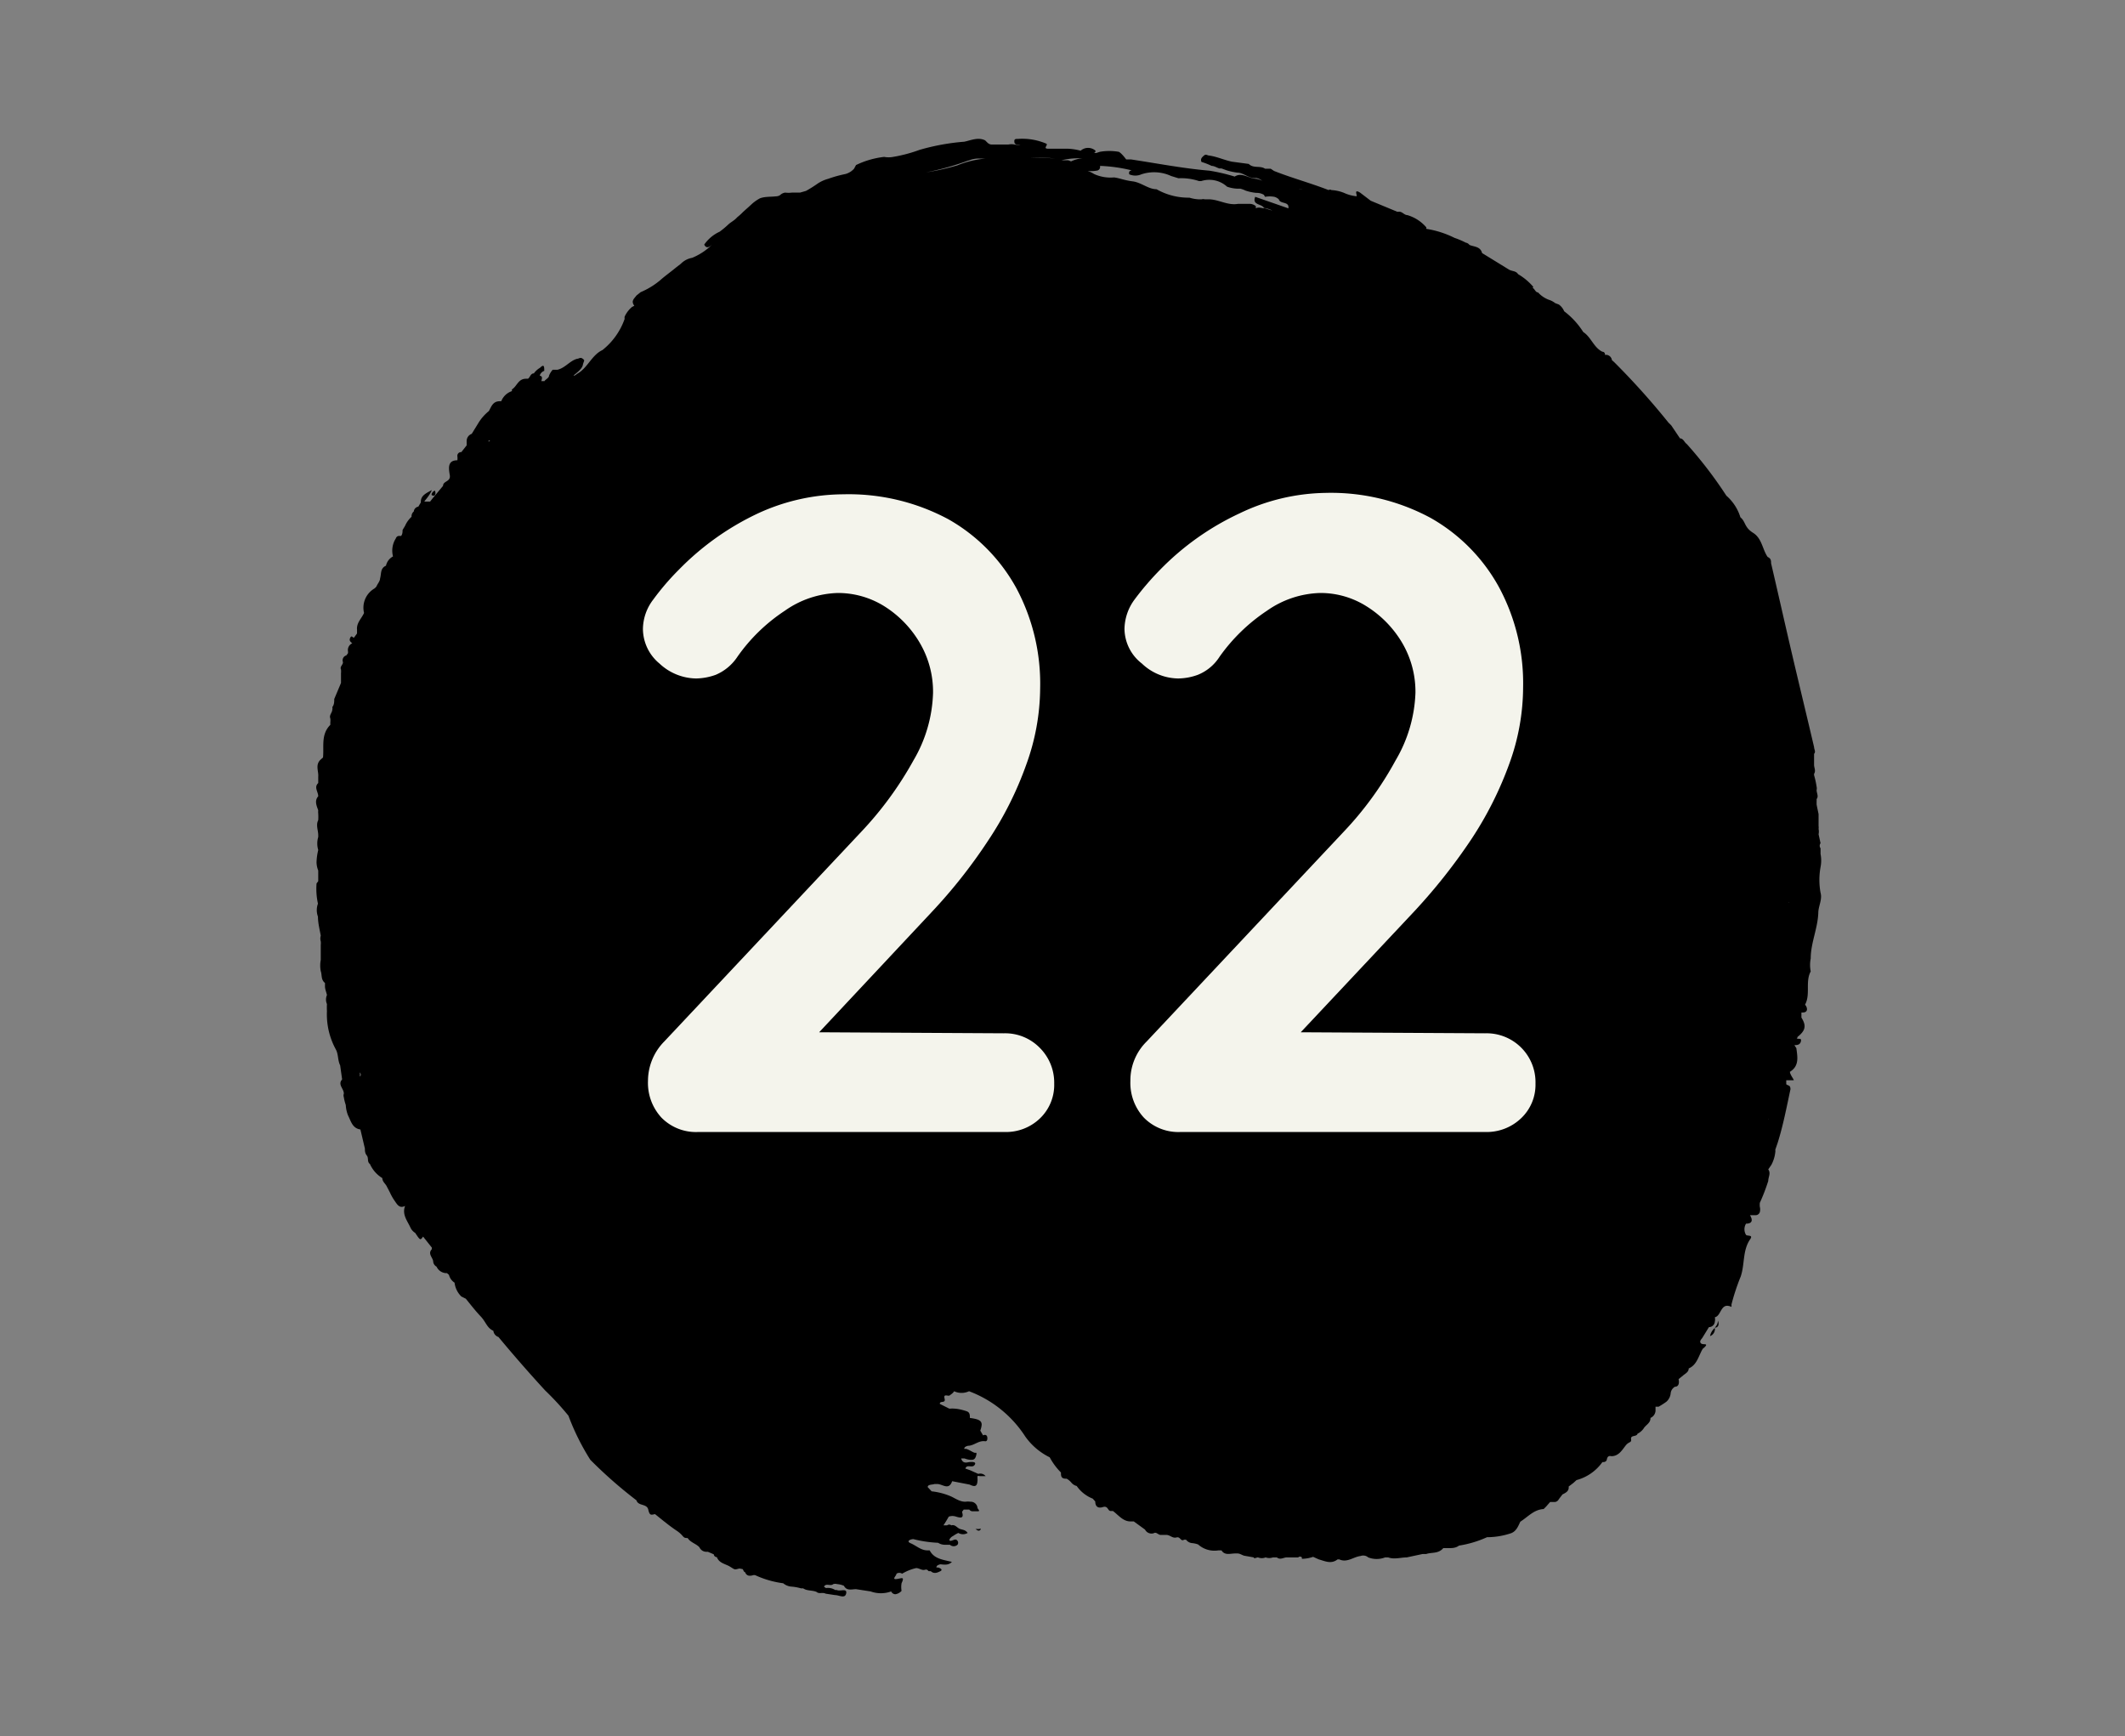 <svg id="Vrstva_1" data-name="Vrstva 1" xmlns="http://www.w3.org/2000/svg" viewBox="0 0 75.59 61.75"><rect x="0" y="0" width="75.59" height="61.75" fill="#808080" stroke="none"/><defs><style>.cls-1{fill:#f4f4ec;}</style></defs><polygon points="45.2 6 45.2 6 45.2 6 45.2 6"/><path d="M64.69,29.67a.45.45,0,0,0,0-.19.31.31,0,0,0,0-.1c0-.08,0-.15,0-.23s0,0,0-.08,0-.09,0-.11-.05-.23-.07-.35l0-.11a.59.59,0,0,0,0-.08c.08-.1,0-.21,0-.32a.25.25,0,0,0,0-.12,3,3,0,0,0-.09-.41,0,0,0,0,1,0-.05c.07-.11,0-.21,0-.32h0l0-.39c.07-.07,0-.16,0-.24-.26-1.11-.53-2.22-.79-3.33h0c-.25-1.07-.49-2.14-.74-3.21,0-.08,0-.17-.12-.22-.19-.27-.2-.66-.52-.86s-.26-.4-.45-.55a1.67,1.67,0,0,0-.5-.77l0,0a14.94,14.94,0,0,0-1.41-1.84c-.09-.06-.11-.19-.24-.2l-.31-.46-.1-.1a26.45,26.45,0,0,0-1.94-2.16h0l-.07-.06h0a.22.22,0,0,0-.19-.19s0,0,0,0h0l-.06,0a.09.09,0,0,0-.09-.11c-.31-.15-.4-.52-.68-.7h0a2.82,2.82,0,0,0-.68-.74.55.55,0,0,0-.19-.24l-.13-.05a.72.72,0,0,0-.23-.12,1,1,0,0,1-.38-.26c-.08,0-.11-.1-.17-.15s0,0,0-.05A2.12,2.12,0,0,0,54,9.75h0c-.07-.12-.22-.1-.32-.16L52.72,9c-.06-.24-.29-.22-.45-.29a.2.2,0,0,0-.13-.08h0a2.83,2.83,0,0,0-.4-.17,3.43,3.43,0,0,0-1-.32h0a.08.08,0,0,1,0-.05,1.41,1.41,0,0,0-.68-.44h0c-.11,0-.18-.13-.3-.12l-.06,0-.94-.39-.38-.29c-.22-.13-.11.06-.12.13a1.36,1.36,0,0,1-.45-.12,1.4,1.4,0,0,0-.45-.1.09.09,0,0,0-.1,0h0c-.64-.25-1.31-.43-1.94-.68L45.2,6,45,6c-.18-.12-.41,0-.58-.17l-.6-.08c-.28-.06-.53-.18-.82-.22-.05,0-.1-.06-.17,0s-.14.12-.09.23a2.24,2.24,0,0,1,.36.14c.09,0,.18.06.27.09l.08,0,.19.07a2.45,2.45,0,0,0,.37.08c.24,0,.42.23.68.19a.51.51,0,0,1,.21.1l0,0a.86.86,0,0,0-.21-.07c-.26,0-.51-.25-.77-.08l0,0a6.55,6.55,0,0,0-.9-.21c-.94-.08-1.86-.26-2.79-.4-.06,0-.17,0-.17,0s-.15-.21-.26-.27a1.94,1.94,0,0,0-.68,0L39,5.44l-.1,0s.07,0,.07-.08a.4.4,0,0,0-.53,0h0A2,2,0,0,0,38,5.29c-.23,0-.47,0-.7,0s0-.13-.08-.18a2.17,2.17,0,0,0-1-.17c-.11,0-.16,0-.13.15a.12.12,0,0,0,.07.05h.14a.5.5,0,0,1-.21,0,.54.54,0,0,0-.22,0l-.59,0c-.12,0-.17-.09-.24-.15-.25-.12-.5,0-.74.05a7.94,7.94,0,0,0-1.59.29,5.22,5.22,0,0,1-.94.25.87.87,0,0,1-.32,0,3.11,3.11,0,0,0-1,.29L30.38,6a.63.63,0,0,1-.31.19,4.24,4.24,0,0,0-.61.17,1.27,1.27,0,0,0-.39.18,4.37,4.37,0,0,1-.4.25l-.21.06-.17,0-.12,0a1,1,0,0,1-.24,0,.33.33,0,0,0-.16.07c-.07.07-.16.06-.25.07s-.35,0-.5.07a1.42,1.42,0,0,0-.28.2l-.12.11-.18.16a2.09,2.09,0,0,1-.22.2c-.09.11-.23.17-.33.27a3.36,3.36,0,0,1-.29.24,1.36,1.36,0,0,0-.55.46c.08.16.19.08.28,0l0,0a2.2,2.2,0,0,1-.71.47.74.74,0,0,0-.4.21l-.18.14c-.18.15-.38.29-.56.45a2.71,2.71,0,0,1-.69.42l-.15.12c-.07.1-.19.18-.1.33s.2-.13.32-.14a.38.38,0,0,0,.18-.12c0-.06.11-.07.16-.1s0,0,0,0,0,0-.06,0-.19.19-.33.21-.19.18-.32.22a1,1,0,0,0-.27.35.2.2,0,0,0,0,.08,2.45,2.45,0,0,1-.79,1.11.86.86,0,0,0-.22.15c-.24.22-.39.54-.69.7,0,0-.06.06-.11.06s.28-.19.32-.37.09-.16,0-.23-.13,0-.2,0c-.26.07-.43.33-.7.39h-.09l-.08,0a.74.74,0,0,0-.13.21c0,.08-.12.13-.17.2a.18.18,0,0,0-.1,0h0v0c0-.07.07-.17-.06-.2a.25.25,0,0,1,.16-.17c0-.14,0-.26-.15-.11a.7.7,0,0,0-.22.2c-.12,0-.13.14-.21.19h-.07c-.28,0-.32.27-.5.38l0,.06h0a.62.62,0,0,0-.38.36h-.05c-.25,0-.3.19-.39.35a1.64,1.64,0,0,0-.37.42l-.24.39a.27.27,0,0,0-.18.26v0h0s0,.09,0,.15l-.19.24a.13.13,0,0,0-.14.15.65.65,0,0,1,0,.14c-.36,0-.31.29-.27.53s-.24.2-.24.38l-.2.24c-.09.11-.18.21-.26.32l-.06,0c-.06,0-.11,0-.14,0s.18-.2.26-.41c-.24.13-.4.21-.39.44l-.09.15a.19.19,0,0,0-.16.17.22.22,0,0,0-.08.19v0a.94.94,0,0,0-.23.32l-.09.15c0,.07,0,.14-.05.21l-.08,0s-.08,0-.11.09a.81.81,0,0,0-.1.64h0l0,0a.49.49,0,0,0-.25.33c-.21.09-.16.29-.21.45h0c0,.1-.09.19-.13.29a.46.46,0,0,1-.07.07.79.79,0,0,0-.37.87c-.09.2-.27.35-.25.59,0,.05,0,.09,0,.14l-.11.15c-.05,0-.08-.1-.13,0s0,.14.07.2a.26.26,0,0,0-.15.29v.06l-.06.08a.18.18,0,0,0-.12.24h0c0,.1-.12.16-.07.26a.68.68,0,0,1,0,.14l0,.14,0,.2-.24.57c0,.1,0,.2-.07.29a.15.15,0,0,1,0,.09c0,.1-.12.2-.07.31a.57.57,0,0,1,0,.14l0,.09c-.34.34-.22.77-.26,1.16l-.1.09h0c-.18.19-.05.4-.07.6h0c0,.05,0,.1,0,.14h0s0,.05,0,.08c-.16.15,0,.31,0,.47h0c-.14.16-.06.33,0,.5a.52.52,0,0,0,0,.11,1.94,1.94,0,0,1,0,.24c-.09.17,0,.36,0,.53l0,.07a.8.8,0,0,0,0,.46h0a2.12,2.12,0,0,0-.06.43.8.8,0,0,0,.06.3c0,.07,0,.13,0,.2l0,.18-.06.08a2.5,2.5,0,0,0,.05.72.66.66,0,0,0,0,.46h0c0,.23.06.45.1.68h0a.34.34,0,0,0,0,.2.5.5,0,0,1,0,.12c0,.18,0,.36,0,.54a1.07,1.07,0,0,0,0,.4c.05.14,0,.3.15.42l0,.12c0,.1.05.21.07.31a.4.4,0,0,0,0,.32,2.17,2.17,0,0,0,0,.25h0a2.59,2.59,0,0,0,.32,1.37.05.05,0,0,1,0,0v0c.09.17.06.38.15.56l.07.5c-.17.19.07.33.06.51a.18.18,0,0,0,0,.12,1.64,1.64,0,0,0,.07.28v0a1.17,1.17,0,0,0,.08.37c.1.19.15.46.44.5v0h0l.16.68c0,.08,0,.16.07.25s0,.22.11.3a1.12,1.12,0,0,0,.44.5c0,.12.1.19.15.28l.12.23a1.78,1.78,0,0,0,.17.3c.09.13.17.28.37.18l0,0c-.12.31.09.54.2.79h0a.44.44,0,0,0,.16.17c.18.27.18.27.28.13l.31.39s0,0,0,.06c-.16.17.05.3.05.45a.23.23,0,0,0,.12.17.39.39,0,0,0,.37.23l.07.06h0a.47.47,0,0,0,.2.28.82.82,0,0,0,.24.49l.16.08c.17.21.34.43.53.63s.22.41.45.51a.26.26,0,0,0,.18.22h0c.54.65,1.09,1.28,1.66,1.9a10.05,10.05,0,0,1,.83.9A8.42,8.42,0,0,0,21,51.92a16.09,16.09,0,0,0,1.64,1.44c.06.21.37.11.42.33s.1.19.24.16c.25.2.5.41.77.59s.2.27.39.26c.1.16.3.2.42.33a.27.27,0,0,0,.23.16h.07l.21.09a.11.11,0,0,0,.11.1h0c.08.22.31.24.47.34s.16.11.27.08.09,0,.15,0,.05.11.11.11h0c.06.15.17.15.3.11l.06,0a3.43,3.43,0,0,0,1,.29.52.52,0,0,0,.31.12,1.65,1.65,0,0,1,.32.06l.08,0h0c.14.1.33.06.48.13l0,0c.09.08.21,0,.32.06l.33.05c.15,0,.36.14.4-.06s-.22-.06-.33-.12h-.06a.48.48,0,0,0-.33-.07l-.07-.05c.08-.14.23,0,.33-.09a.25.25,0,0,1,.14,0,.71.71,0,0,1,.24.06c.1.19.28.12.43.12l.52.08a1.07,1.07,0,0,0,.73,0h0a.17.17,0,0,0,.15.1.37.37,0,0,0,.22-.12.8.8,0,0,1,0-.27c.12-.26,0-.17-.18-.15s0-.12,0-.19a.18.18,0,0,1,.2,0,1.69,1.69,0,0,1,.5-.2c.11,0,.2.09.31.06s.1.05.15.05l.06,0,0,0c.12.11.24.05.34,0s0-.11-.08-.13l-.06,0c0-.07.06-.09.12-.11s.28.07.43-.09c-.31-.08-.63-.1-.79-.41h-.08c-.23,0-.4-.17-.59-.25s0-.15.09-.15a4.35,4.35,0,0,0,.88.13.44.44,0,0,0,.22.07l.11,0,.09,0a.2.2,0,0,0,.27,0,.12.12,0,0,0,0-.14c-.07-.1-.16,0-.25,0s0-.13.09-.17a1.18,1.18,0,0,1,.19-.11h0a.32.32,0,0,0,.33,0c-.08-.12-.2-.11-.29-.15s-.16-.16-.29-.12a.12.12,0,0,0-.15,0l-.13,0,.09-.14.1-.17a.39.39,0,0,1,.26,0c.16.05.29.07.21-.17l.06-.08h.2s0,0,0,0a.15.15,0,0,0,.13.06l.16,0c.13,0,0-.08,0-.13a.24.24,0,0,0-.25-.21.62.62,0,0,0-.18,0c-.22,0-.38-.14-.56-.21a2.4,2.4,0,0,0-.64-.16L33,52.89c0-.1.16-.08.24-.11h.1c.19,0,.41.24.53-.1l.62.12c.15.07.27.1.28-.13a.29.29,0,0,0,0-.09V52.5a.11.11,0,0,1,.08,0c.07,0,.15,0,.21,0a.24.24,0,0,0-.26-.08l-.29-.13a0,0,0,0,0,0,0l-.17-.06c.06-.17.24,0,.33-.13s-.15-.11-.25-.09-.19,0-.23-.14l.12,0a.68.68,0,0,0,.22.05c.09,0,.16,0,.2-.18h0s0,0,0,0a.13.13,0,0,0,0-.07s0,0-.05,0-.2-.11-.31-.14H34.3c0-.07.07-.09.13-.11.22,0,.38-.2.62-.16.06,0,.08-.06.07-.14s-.07-.11-.15-.07l-.1-.17a.76.76,0,0,0,.05-.21c0-.15-.12-.2-.42-.24,0-.11,0-.2-.12-.24s-.27-.08-.41-.09-.14,0-.2,0l-.34-.17c0-.13.22,0,.17-.19s.13-.07.18-.11.12-.08.16-.15h0a.62.62,0,0,0,.53,0,4.09,4.09,0,0,1,2,1.61,2.31,2.31,0,0,0,.87.74,2.29,2.29,0,0,0,.4.54c0,.12,0,.23.2.22a.58.58,0,0,1,.17.14.35.35,0,0,0,.19.12,1.26,1.26,0,0,0,.57.45l.09.1c0,.16.08.26.27.2s.17.14.28.14h0l.08,0c.2.15.36.37.62.37l.12,0a0,0,0,0,1,0,0h0l0,0,.4.29a.26.26,0,0,0,.31.13c.1-.06.16.07.26.06l.19,0c.13,0,.22.13.36.09s.15.16.27.08h.07a.3.3,0,0,0,.2.12.86.86,0,0,1,.23.05.87.87,0,0,0,.72.21l.11,0a.05.05,0,0,1,0,0c.12.19.31.11.48.11l.09,0c.09,0,.16.06.24.08l.34.06c0,.06.1,0,.15,0a.36.36,0,0,0,.27,0,.39.39,0,0,0,.26,0l.14,0c.12.1.24,0,.35,0s0,0,0,0,.27,0,.41,0a.09.09,0,0,1,.13,0v.05a1.29,1.29,0,0,0,.4-.07l.2.09c.22.06.44.18.67,0h.06c.28.13.5-.09.76-.12a.27.27,0,0,1,.27.05.83.83,0,0,0,.6,0l.11,0c.22.08.45,0,.66,0h0l.56-.12.13,0c.2-.07.43,0,.61-.21l.19,0c.12,0,.25,0,.37-.09a3.83,3.83,0,0,0,1-.3h.08a2.68,2.68,0,0,0,.74-.13l0,0,0,0h0c.21-.06.28-.25.36-.42.27-.17.48-.43.83-.45,0,0,.06-.06.09-.09l.14-.16.17,0a.18.18,0,0,0,.14-.1l.13-.17c.12-.06.24-.12.22-.28l.17-.13.11-.1A1.65,1.65,0,0,0,57,52c.06,0,.14,0,.16-.1s.07-.13.16-.11h0c.25,0,.37-.2.5-.37s.22-.09.2-.24.2-.07.23-.19a.57.57,0,0,0,.22-.19c.07-.12.25-.19.24-.37h0l0,0a.3.3,0,0,0,.18-.25l0-.15.11,0a2.68,2.68,0,0,0,.28-.18.46.46,0,0,0,.15-.31.31.31,0,0,1,.15-.22c.14,0,.16-.14.13-.27l.16-.13h0c.08-.07.2-.12.2-.25h0c.3-.13.35-.45.5-.7,0,0,.13-.1.12-.14s-.14,0-.19-.06,0-.12.05-.18l.24-.39A.21.21,0,0,0,61,47a.34.34,0,0,0,0-.15h0c.24-.05.2-.55.59-.37a.22.22,0,0,0,0-.08,7.76,7.76,0,0,1,.33-1c.15-.44.06-.93.34-1.33.11-.16-.1-.1-.15-.15a.38.38,0,0,1,0-.4c.22,0,.25-.12.14-.3l.2,0a.16.16,0,0,0,.15-.11.38.38,0,0,0,0-.19.74.74,0,0,1,0-.14A6.73,6.73,0,0,0,62.9,42a.11.11,0,0,1,0,0c0-.14.1-.27,0-.41l.11-.16a1.24,1.24,0,0,0,.14-.45.28.28,0,0,0,0-.09l.08-.23c.2-.63.32-1.27.46-1.92,0-.16-.09-.12-.15-.18h0c0-.05,0-.1,0-.14h.05c.08,0,.17,0,.21,0s-.12-.18-.13-.3v0h0c.34-.21.27-.53.23-.84l-.07-.11c.08,0,.2,0,.23-.13s-.06-.08-.12-.1,0,0,0-.06c.29-.23.32-.4.14-.69l0-.18h0v0l0,0,.05,0c.17,0,.19-.14.08-.28h0c.2-.37,0-.81.2-1.18,0,0,0,0,0,0a1.18,1.18,0,0,1,0-.46c0-.55.25-1.07.27-1.62,0-.24.15-.48.08-.72a2.53,2.53,0,0,1,0-.91,1.23,1.23,0,0,0,0-.47c0-.07,0-.13,0-.2a.15.15,0,0,1,0-.18ZM11.23,35v0Zm0-.22h0v0Zm0,.12Zm.06-.63a.05.05,0,0,1,0,0v0Zm.45,3.39Zm0-1.13h0ZM12,38.15h0Zm0-2.1Zm.69,3.26h0Zm.11-1a1,1,0,0,0,0-.17C12.84,38.19,12.85,38.25,12.8,38.29Zm1,3.31h0Zm.68-21.84h0Zm.29-1.17h0Zm.16-.19h0Zm0,0h0Zm.83-.75ZM16.18,45h0Zm.32,1.36h0l0,0h0Zm.15-30.43h0Zm.46-.46v0h0l0,0Zm.27.27h0l0-.08a.07.07,0,0,0,.06,0h0A.61.61,0,0,1,17.38,15.71Zm.2-.38h0Zm1.26-1v0Zm.78,34.94h0Zm13,6h0Zm.92-1h0Zm-.08-1h0Zm1.25-2.56v0h0Zm-.64.48h0l0,0Zm-.23.89h0ZM58.34,14.89h0S58.34,14.9,58.34,14.89ZM45.72,8h0ZM57.8,15.83s0,0,0,0ZM56,13.9h0Zm-.12-.25h0Zm-.92.31h0Zm-3.06-3.05h0Zm-1.48-.24s0,0,0,.06,0,0,0,0ZM50,8.86h0Zm-.64-1.33ZM48.9,9.19Zm-1-.25h0S47.92,9,47.92,8.94ZM46.2,6.73a.5.5,0,0,1,.13,0l-.12,0ZM39,6.07c.07,0,.15-.06.13-.17a5.49,5.49,0,0,1,1.13.16s-.13,0-.09.14a.54.54,0,0,0,.43,0,1.44,1.44,0,0,1,1.06.06l.26.08a2,2,0,0,1,.73.1l.08,0a.94.94,0,0,1,.92.2,1.22,1.22,0,0,0,.47.07,1.07,1.07,0,0,1,.19.07,1.72,1.72,0,0,0,.38.08.5.5,0,0,1,.27.07L45,7a.93.93,0,0,1,.33,0,.37.37,0,0,1,.16.09l0,0c.05.18.38.06.34.32L44.65,7c-.09.23.09.25.21.31s.07.08.12.09a.83.83,0,0,1,.28.09L45,7.41c-.11,0-.23-.06-.33,0a.22.22,0,0,0,0-.08.35.35,0,0,0-.22-.08c-.14,0-.27,0-.41,0-.38.07-.72-.18-1.09-.16h-.09a.22.22,0,0,0-.12,0h0l-.09,0a1.35,1.35,0,0,1-.34-.06,2.29,2.29,0,0,1-1.17-.3c-.29,0-.54-.24-.85-.28s-.44-.11-.66-.14a1.41,1.41,0,0,1-.71-.12,1.08,1.08,0,0,0-.72-.16C38.4,6,38.69,6.13,39,6.07Zm-.6-.44.11,0a1.13,1.13,0,0,0-.41.11L38,5.7l-.24,0A2.56,2.56,0,0,1,38.38,5.63Zm-3.94.08a.89.89,0,0,1,.4-.07c.16,0,.3,0,.45,0s.56,0,.83,0a.33.33,0,0,0,.1,0,5.07,5.07,0,0,1,1.29,0c-.82-.08-1.65,0-2.47,0a3.35,3.35,0,0,0-1,.24,8.4,8.4,0,0,1-1.12.25A9.45,9.45,0,0,0,34.44,5.71Zm-8.88,3-.13.13h0ZM20.22,49.92h0Zm.09.69h0Zm1,.24h0Zm.57.79h0Zm1.93,1.5h0v0Zm.42.47h0v0Zm2.41,2.08Zm.45.15h0l0,0Zm1.1,0ZM29.7,52h0S29.72,52,29.7,52ZM31,47.19h0l0,.06ZM31.29,50Zm1.31,3.34h0Zm.63-4.29h0Zm0,3.68h0ZM42,54.4h0Zm1.27.09v0S43.28,54.51,43.29,54.49Zm7.56.69Zm.84-.54Zm6.86-4.29Zm.13-.13s0,0,0,0,0,0,0,0ZM60.1,16h0Zm.6,5.6s0,0,0,0S60.71,21.59,60.7,21.59Zm0-2.39Zm.38,26.29s0,0,0-.06h0a.08.08,0,0,1,0,0Zm.55-23.07v0l0,0Zm.54-2.25Zm.74,19.65v0a.09.09,0,0,1,0-.05h0ZM63,21.55h0Zm.45,1.92h0Zm.1,13.34Zm.06-4.72v0h0S63.65,32.08,63.65,32.09Zm0-4.41h0Zm0-3.22a0,0,0,0,0,0,0s0,0,0,0Zm.08,9.88h0Zm0-2.76v0Zm.22-6.26h0Zm0,0h0Zm.36,3h0Z"/><path d="M15.42,17.63c.07,0,.09-.09.05-.18a.18.18,0,0,0-.12.15S15.4,17.64,15.42,17.63Z"/><path d="M61,47.23a.49.49,0,0,0-.17.29A.27.27,0,0,0,61,47.23Z"/><polygon points="61.04 47.22 61.04 47.23 61.04 47.22 61.04 47.22"/><path d="M34.83,54.38l-.13,0s.08.06.11.06a.08.08,0,0,0,.08-.07C34.9,54.37,34.86,54.37,34.83,54.38Z"/><path d="M61,47.22c.11,0,.17-.1.11-.25C61.11,47.07,61.07,47.14,61,47.22Z"/><polygon points="61.04 47.22 61.04 47.22 61.03 47.22 61.04 47.22"/><path class="cls-1" d="M35.71,36.75a1.72,1.72,0,0,1,1.27.51,1.75,1.75,0,0,1,.52,1.28A1.65,1.65,0,0,1,37,39.77a1.74,1.74,0,0,1-1.27.49H24.84a1.72,1.72,0,0,1-1.31-.51,1.82,1.82,0,0,1-.48-1.31,2,2,0,0,1,.58-1.4l7-7.45a12.47,12.47,0,0,0,1.86-2.54,5,5,0,0,0,.7-2.41,3.43,3.43,0,0,0-.48-1.79,3.8,3.8,0,0,0-1.24-1.28,3.11,3.11,0,0,0-1.67-.48,3.43,3.43,0,0,0-1.88.63,6.25,6.25,0,0,0-1.69,1.64,1.73,1.73,0,0,1-.77.64,2.13,2.13,0,0,1-.7.13,1.94,1.94,0,0,1-1.3-.53,1.61,1.61,0,0,1-.59-1.23,1.75,1.75,0,0,1,.37-1.05,9.08,9.08,0,0,1,.91-1.06,9.69,9.69,0,0,1,2.81-2A7.32,7.32,0,0,1,30,17.58a7.5,7.5,0,0,1,3.74.89,6.29,6.29,0,0,1,2.42,2.46A7.21,7.21,0,0,1,37,24.48a8.06,8.06,0,0,1-.5,2.73,12.22,12.22,0,0,1-1.36,2.7,18.64,18.64,0,0,1-2,2.53L28.87,37l-.35-.29Z"/><path class="cls-1" d="M52.83,36.75a1.74,1.74,0,0,1,1.79,1.79,1.64,1.64,0,0,1-.51,1.23,1.77,1.77,0,0,1-1.28.49H42a1.72,1.72,0,0,1-1.31-.51,1.82,1.82,0,0,1-.48-1.31,1.94,1.94,0,0,1,.58-1.4l7-7.45a12,12,0,0,0,1.85-2.54,5.07,5.07,0,0,0,.71-2.41,3.43,3.43,0,0,0-.48-1.79,3.83,3.83,0,0,0-1.25-1.28,3.06,3.06,0,0,0-1.66-.48,3.44,3.44,0,0,0-1.89.63,6.4,6.4,0,0,0-1.69,1.64,1.64,1.64,0,0,1-.77.64,2.09,2.09,0,0,1-.7.13,1.9,1.9,0,0,1-1.29-.53A1.58,1.58,0,0,1,40,22.37a1.8,1.8,0,0,1,.36-1.05,10.16,10.16,0,0,1,.91-1.06,9.61,9.61,0,0,1,2.82-2,7.27,7.27,0,0,1,3.06-.73,7.47,7.47,0,0,1,3.74.89,6.31,6.31,0,0,1,2.43,2.46,7.2,7.2,0,0,1,.86,3.55,8,8,0,0,1-.49,2.73,12.67,12.67,0,0,1-1.36,2.7,20.37,20.37,0,0,1-2,2.53L46,37l-.35-.29Z"/></svg>
